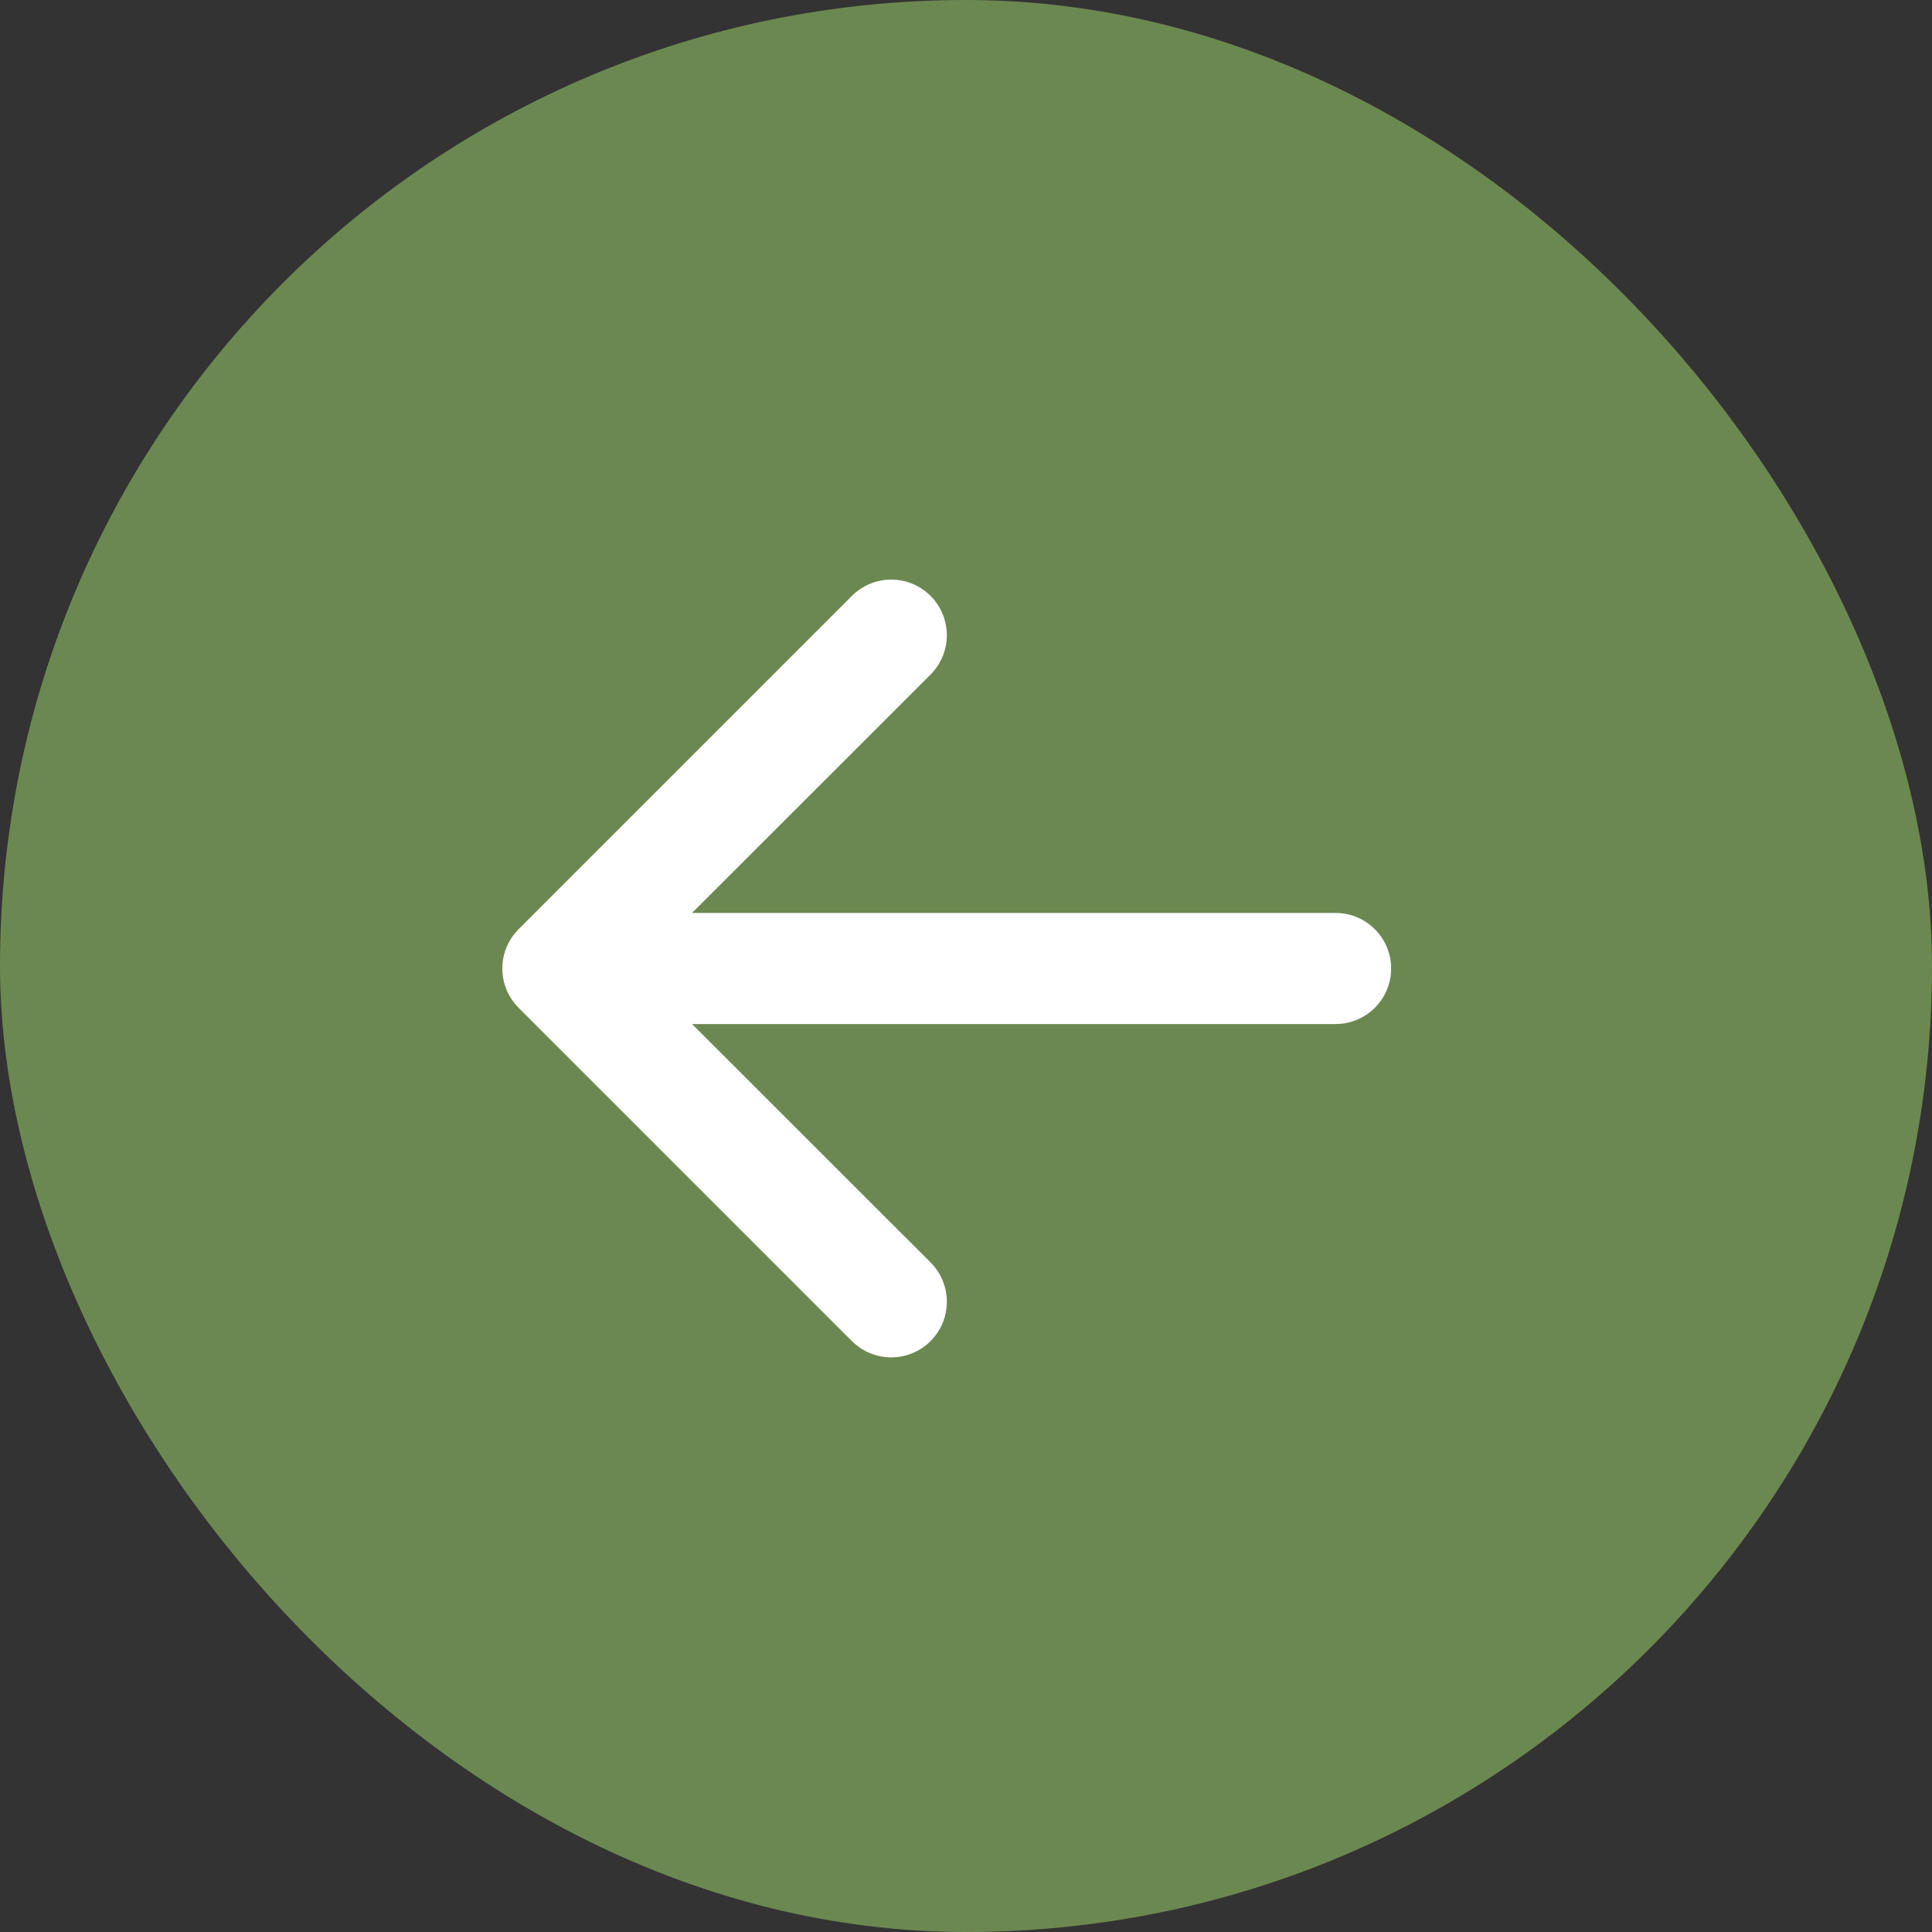 <?xml version="1.0" encoding="UTF-8"?> <svg xmlns="http://www.w3.org/2000/svg" width="50" height="50" viewBox="0 0 50 50" fill="none"><rect x="0" y="0" width="50" height="50" fill="#333333" stroke="none"/><rect width="50" height="50" rx="25" fill="#A7DF70" fill-opacity="0.5"></rect><path fill-rule="evenodd" clip-rule="evenodd" d="M36.003 25.064C36.003 25.446 35.851 25.811 35.581 26.081C35.312 26.35 34.946 26.502 34.565 26.502H17.91L24.083 32.672C24.216 32.805 24.323 32.964 24.395 33.139C24.467 33.313 24.504 33.5 24.504 33.689C24.504 33.878 24.467 34.066 24.395 34.24C24.323 34.415 24.216 34.573 24.083 34.707C23.949 34.841 23.791 34.947 23.616 35.019C23.441 35.091 23.254 35.129 23.065 35.129C22.876 35.129 22.689 35.091 22.514 35.019C22.34 34.947 22.181 34.841 22.047 34.707L13.422 26.082C13.289 25.948 13.182 25.79 13.11 25.615C13.037 25.441 13 25.253 13 25.064C13 24.875 13.037 24.688 13.11 24.513C13.182 24.339 13.289 24.18 13.422 24.047L22.047 15.422C22.317 15.152 22.683 15 23.065 15C23.447 15 23.813 15.152 24.083 15.422C24.353 15.691 24.504 16.058 24.504 16.439C24.504 16.821 24.353 17.187 24.083 17.457L17.91 23.627H34.565C34.946 23.627 35.312 23.778 35.581 24.048C35.851 24.317 36.003 24.683 36.003 25.064Z" fill="white"></path></svg> 